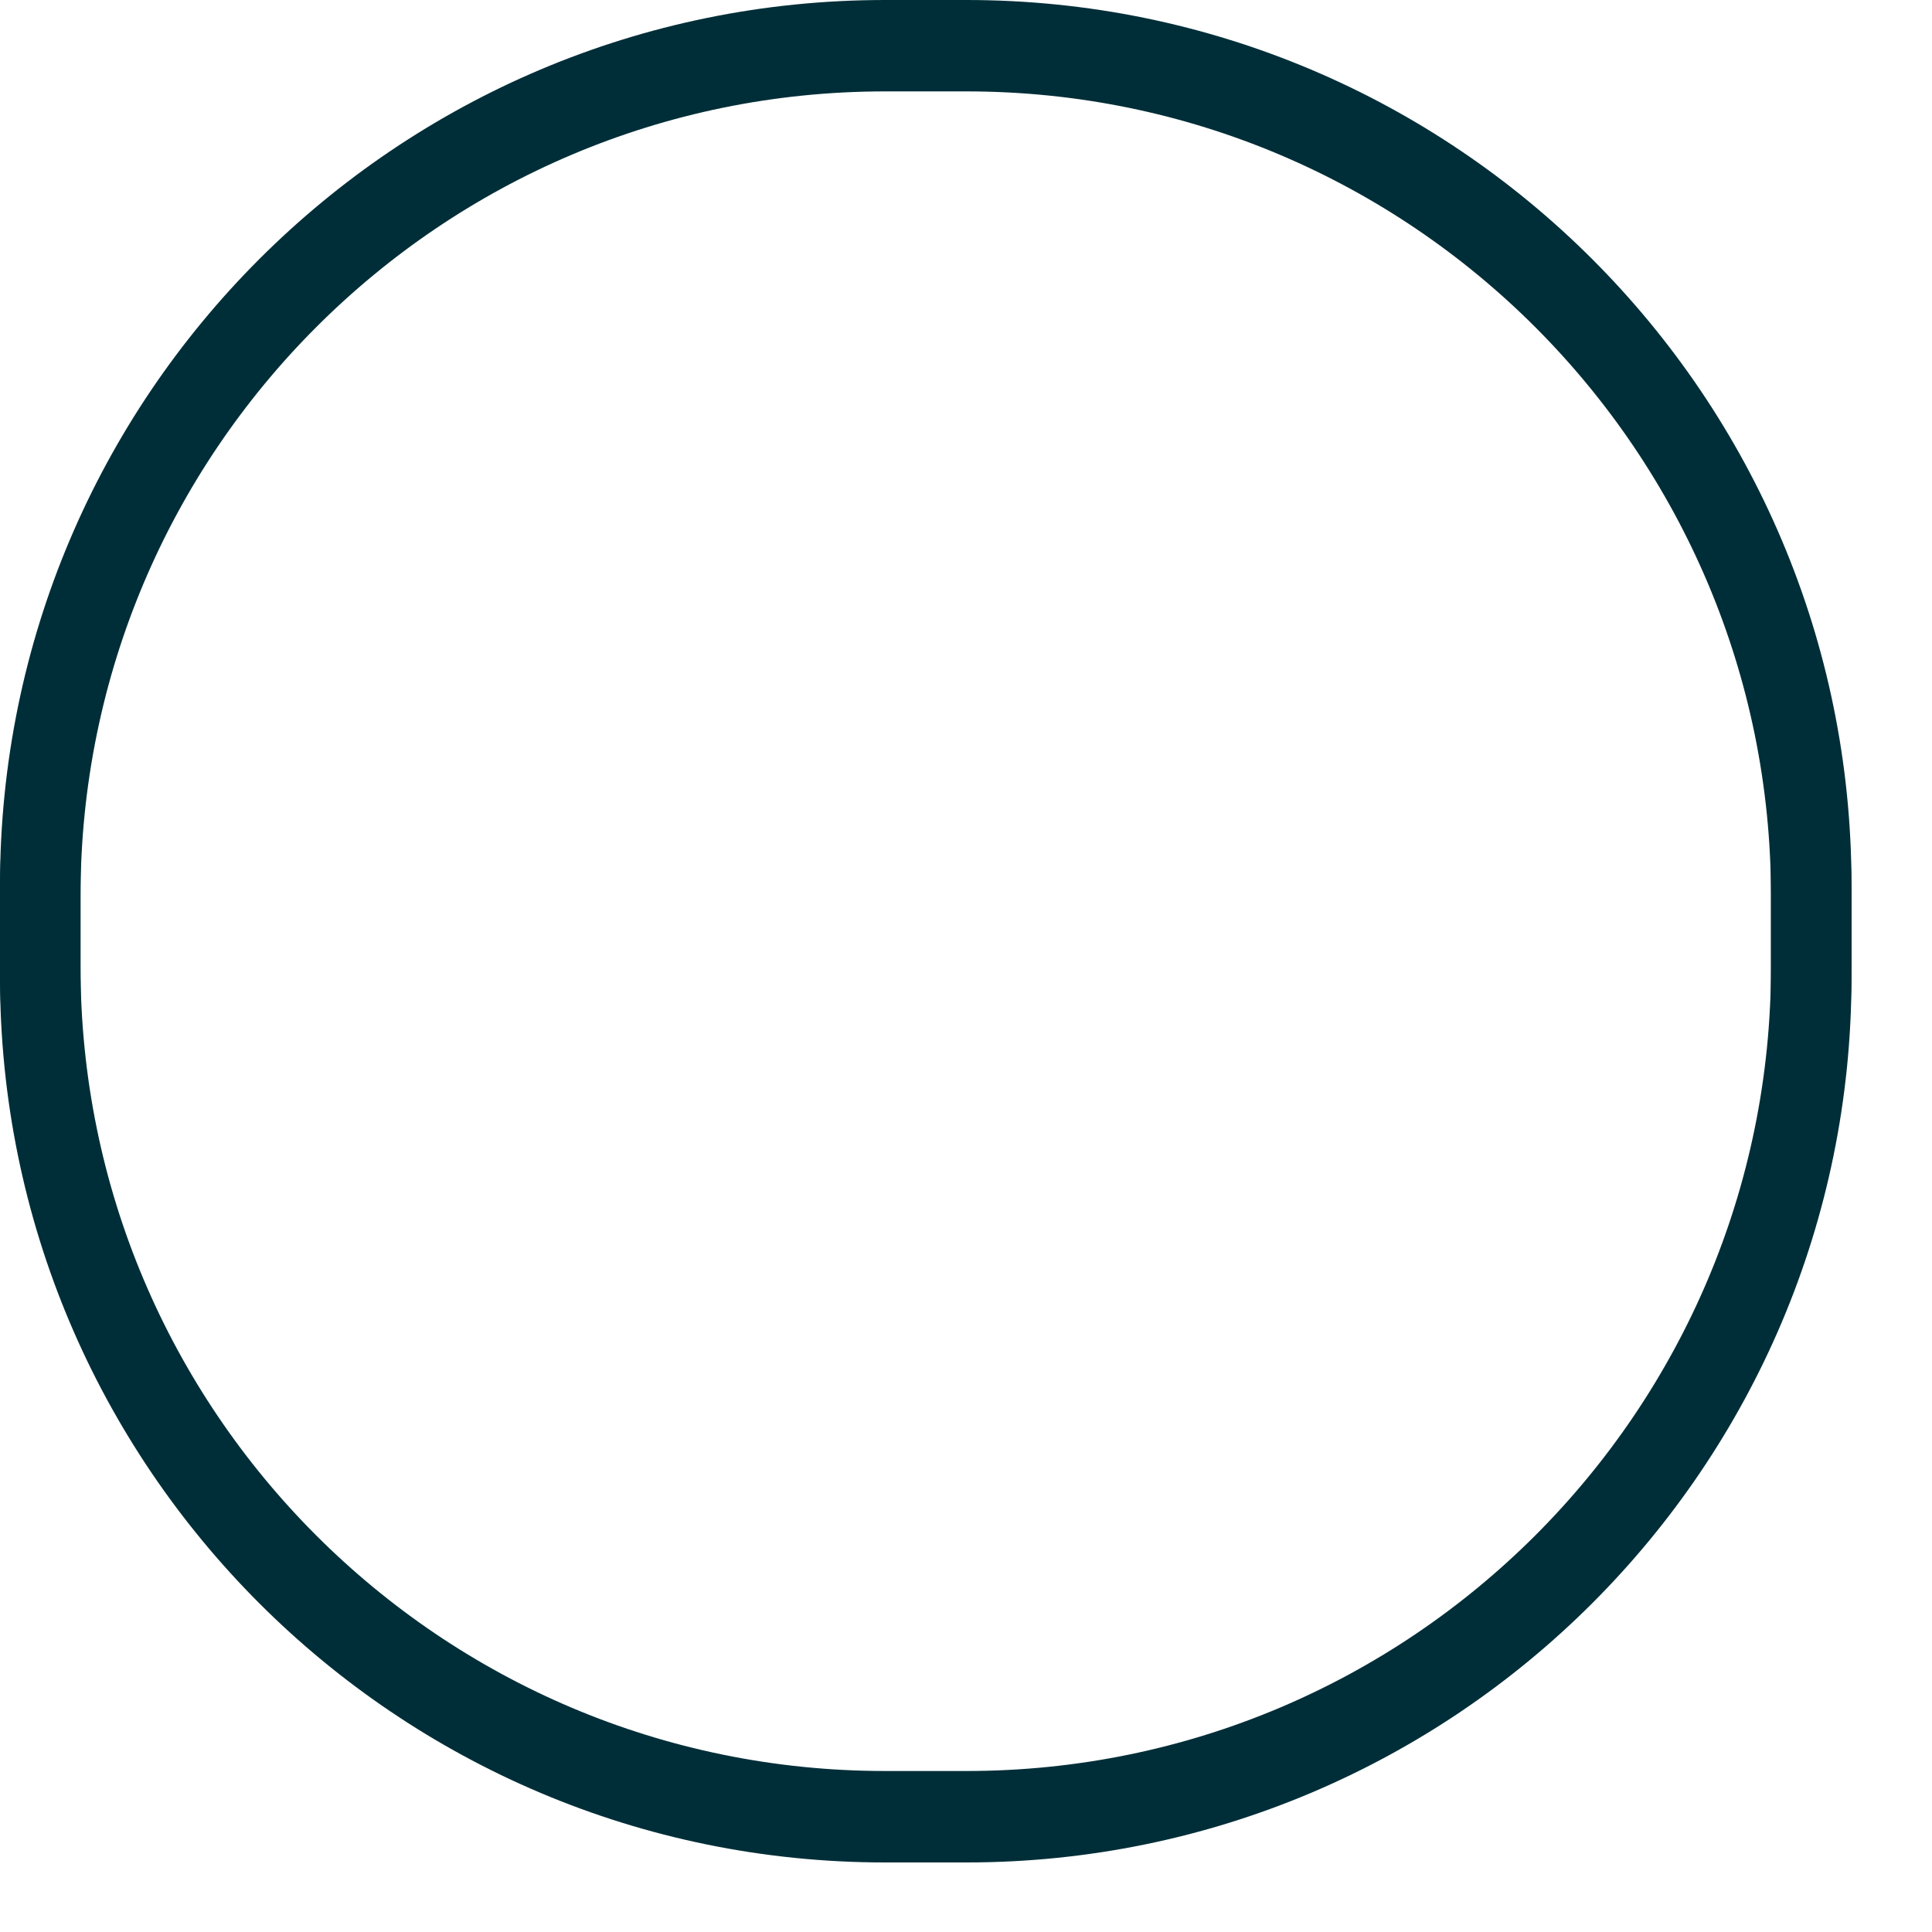 <svg xmlns="http://www.w3.org/2000/svg" xmlns:xlink="http://www.w3.org/1999/xlink" width="24" zoomAndPan="magnify" viewBox="0 0 18 18" height="24" preserveAspectRatio="xMidYMid meet" version="1.0"><defs><clipPath id="05a951bf92"><path d="M 0 0.102 L 17.25 0.102 L 17.25 17.352 L 0 17.352 Z M 0 0.102 " clip-rule="nonzero"/></clipPath><clipPath id="3702a2ec43"><path d="M 8.246 0.102 L 9.004 0.102 C 13.559 0.102 17.25 3.797 17.25 8.352 L 17.25 9.105 C 17.25 13.66 13.559 17.352 9.004 17.352 L 8.246 17.352 C 3.691 17.352 0 13.66 0 9.105 L 0 8.352 C 0 3.797 3.691 0.102 8.246 0.102 Z M 8.246 0.102 " clip-rule="nonzero"/></clipPath><clipPath id="a3a8aee5ca"><path d="M 0 0 L 17.25 0 L 17.25 17.25 L 0 17.25 Z M 0 0 " clip-rule="nonzero"/></clipPath><clipPath id="d7e02f340a"><path d="M 8.246 0 L 9.004 0 C 13.559 0 17.25 3.691 17.25 8.246 L 17.25 9.004 C 17.25 13.559 13.559 17.25 9.004 17.25 L 8.246 17.25 C 3.691 17.25 0 13.559 0 9.004 L 0 8.246 C 0 3.691 3.691 0 8.246 0 Z M 8.246 0 " clip-rule="nonzero"/></clipPath></defs><g clip-path="url(#05a951bf92)"><g clip-path="url(#3702a2ec43)"><path stroke-linecap="butt" transform="matrix(0.75, 0, 0, 0.75, 0, 0.103)" fill="none" stroke-linejoin="miter" d="M 10.995 -0.002 L 12.005 -0.002 C 18.078 -0.002 23 4.925 23 10.998 L 23 12.004 C 23 18.076 18.078 22.998 12.005 22.998 L 10.995 22.998 C 4.922 22.998 -0 18.076 -0 12.004 L -0 10.998 C -0 4.925 4.922 -0.002 10.995 -0.002 Z M 10.995 -0.002 " stroke="#002e38" stroke-width="2" stroke-opacity="1" stroke-miterlimit="4"/></g></g><g clip-path="url(#a3a8aee5ca)"><g clip-path="url(#d7e02f340a)"><path stroke-linecap="butt" transform="matrix(0.75, 0, 0, 0.75, 0, -0)" fill="none" stroke-linejoin="miter" d="M 10.995 0 L 12.005 0 C 18.078 0 23 4.922 23 10.995 L 23 12.005 C 23 18.078 18.078 23 12.005 23 L 10.995 23 C 4.922 23 -0 18.078 -0 12.005 L -0 10.995 C -0 4.922 4.922 0 10.995 0 Z M 10.995 0 " stroke="#002e38" stroke-width="2" stroke-opacity="1" stroke-miterlimit="4"/></g></g></svg>